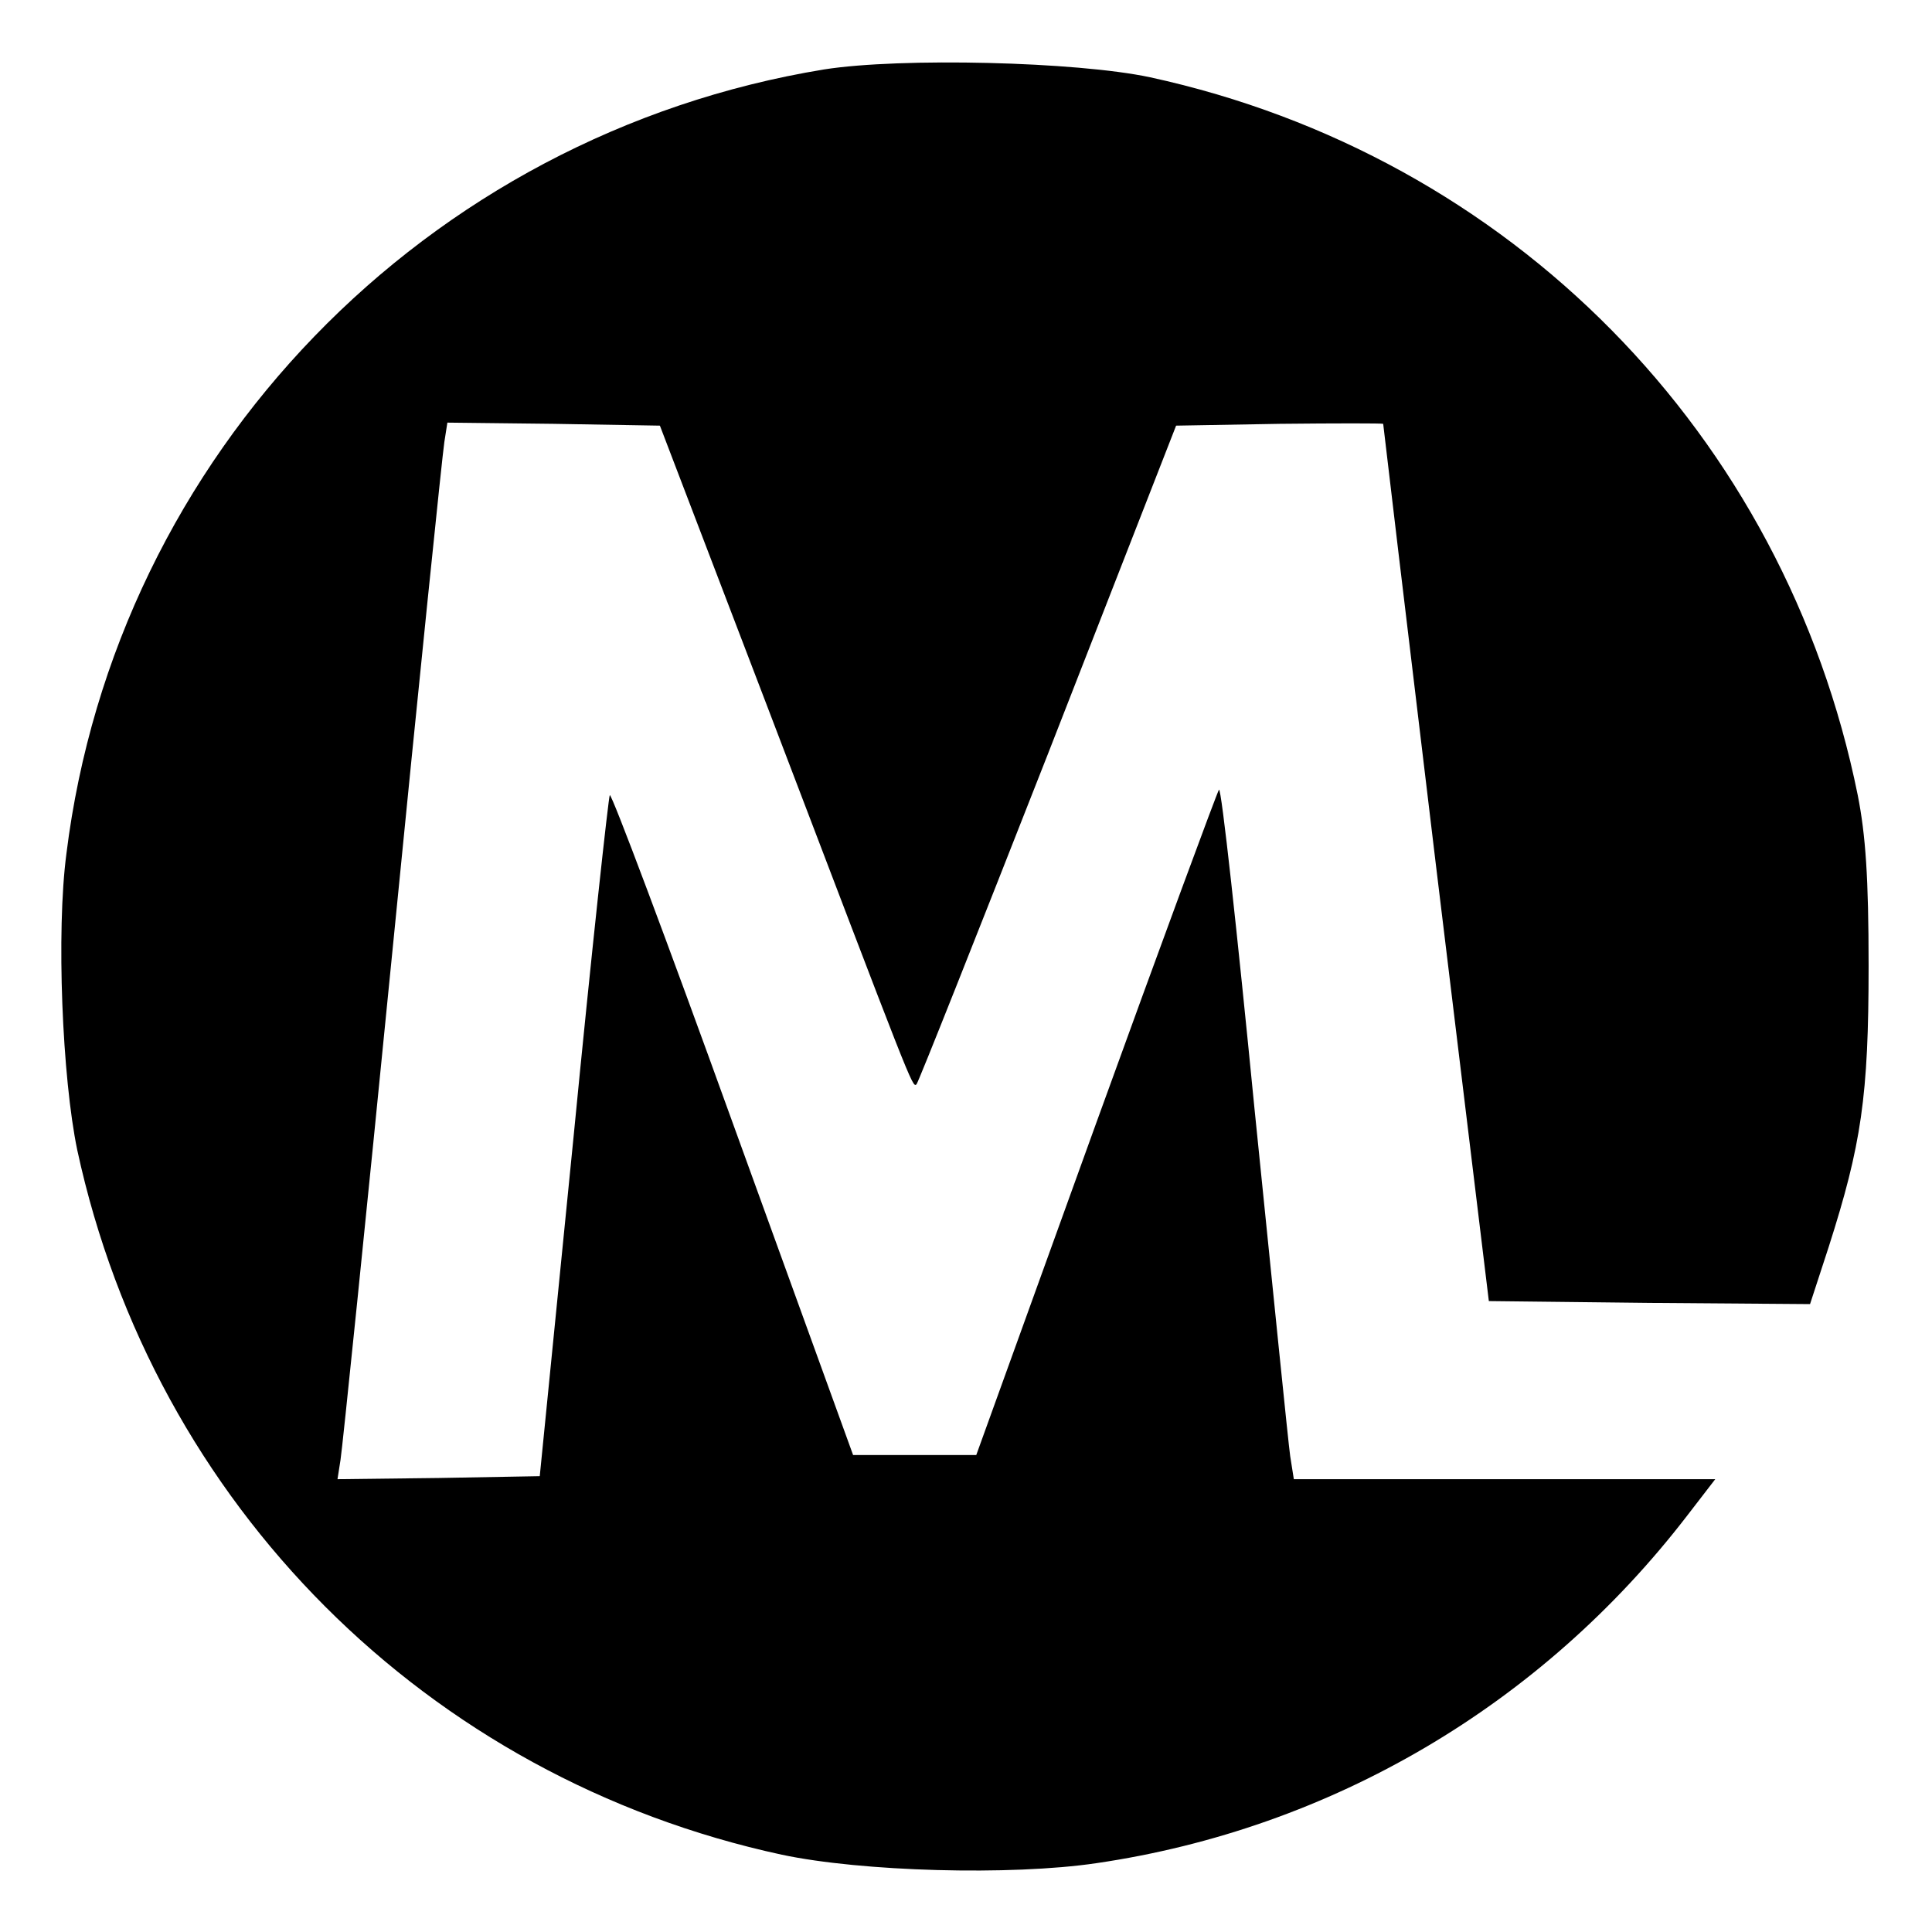 <?xml version="1.0" standalone="no"?>
<!DOCTYPE svg PUBLIC "-//W3C//DTD SVG 20010904//EN"
 "http://www.w3.org/TR/2001/REC-SVG-20010904/DTD/svg10.dtd">
<svg version="1.0" xmlns="http://www.w3.org/2000/svg"
 width="320pt" height="320pt" viewBox="0 0 320 320"
 preserveAspectRatio="xMidYMid meet">
<g transform="translate(0,320) scale(0.1,-0.1)"
fill="#000000" stroke="none">
<path d="M1365 3085 c-660 -108 -1173 -638 -1255 -1299 -17 -129 -7 -371 18
-491 127 -587 579 -1040 1167 -1167 132 -28 379 -35 521 -14 389 57 737 262
978 575 l47 61 -349 0 -349 0 -6 38 c-3 20 -29 279 -59 574 -29 296 -55 534
-59 530 -3 -4 -95 -253 -204 -554 l-198 -548 -102 0 -102 0 -199 549 c-109
302 -201 547 -204 544 -2 -2 -30 -257 -60 -566 l-56 -562 -167 -3 -168 -2 5
32 c3 18 42 398 86 843 44 446 83 825 86 843 l5 32 176 -2 176 -3 174 -455
c245 -642 244 -642 251 -636 3 3 101 250 218 548 l212 543 171 3 c94 1 171 1
172 0 0 -2 39 -329 87 -728 l88 -725 266 -3 266 -2 31 95 c54 169 66 249 66
465 0 147 -5 217 -18 283 -121 598 -575 1059 -1172 1189 -122 26 -413 33 -540
13z"/>
</g>
</svg>
